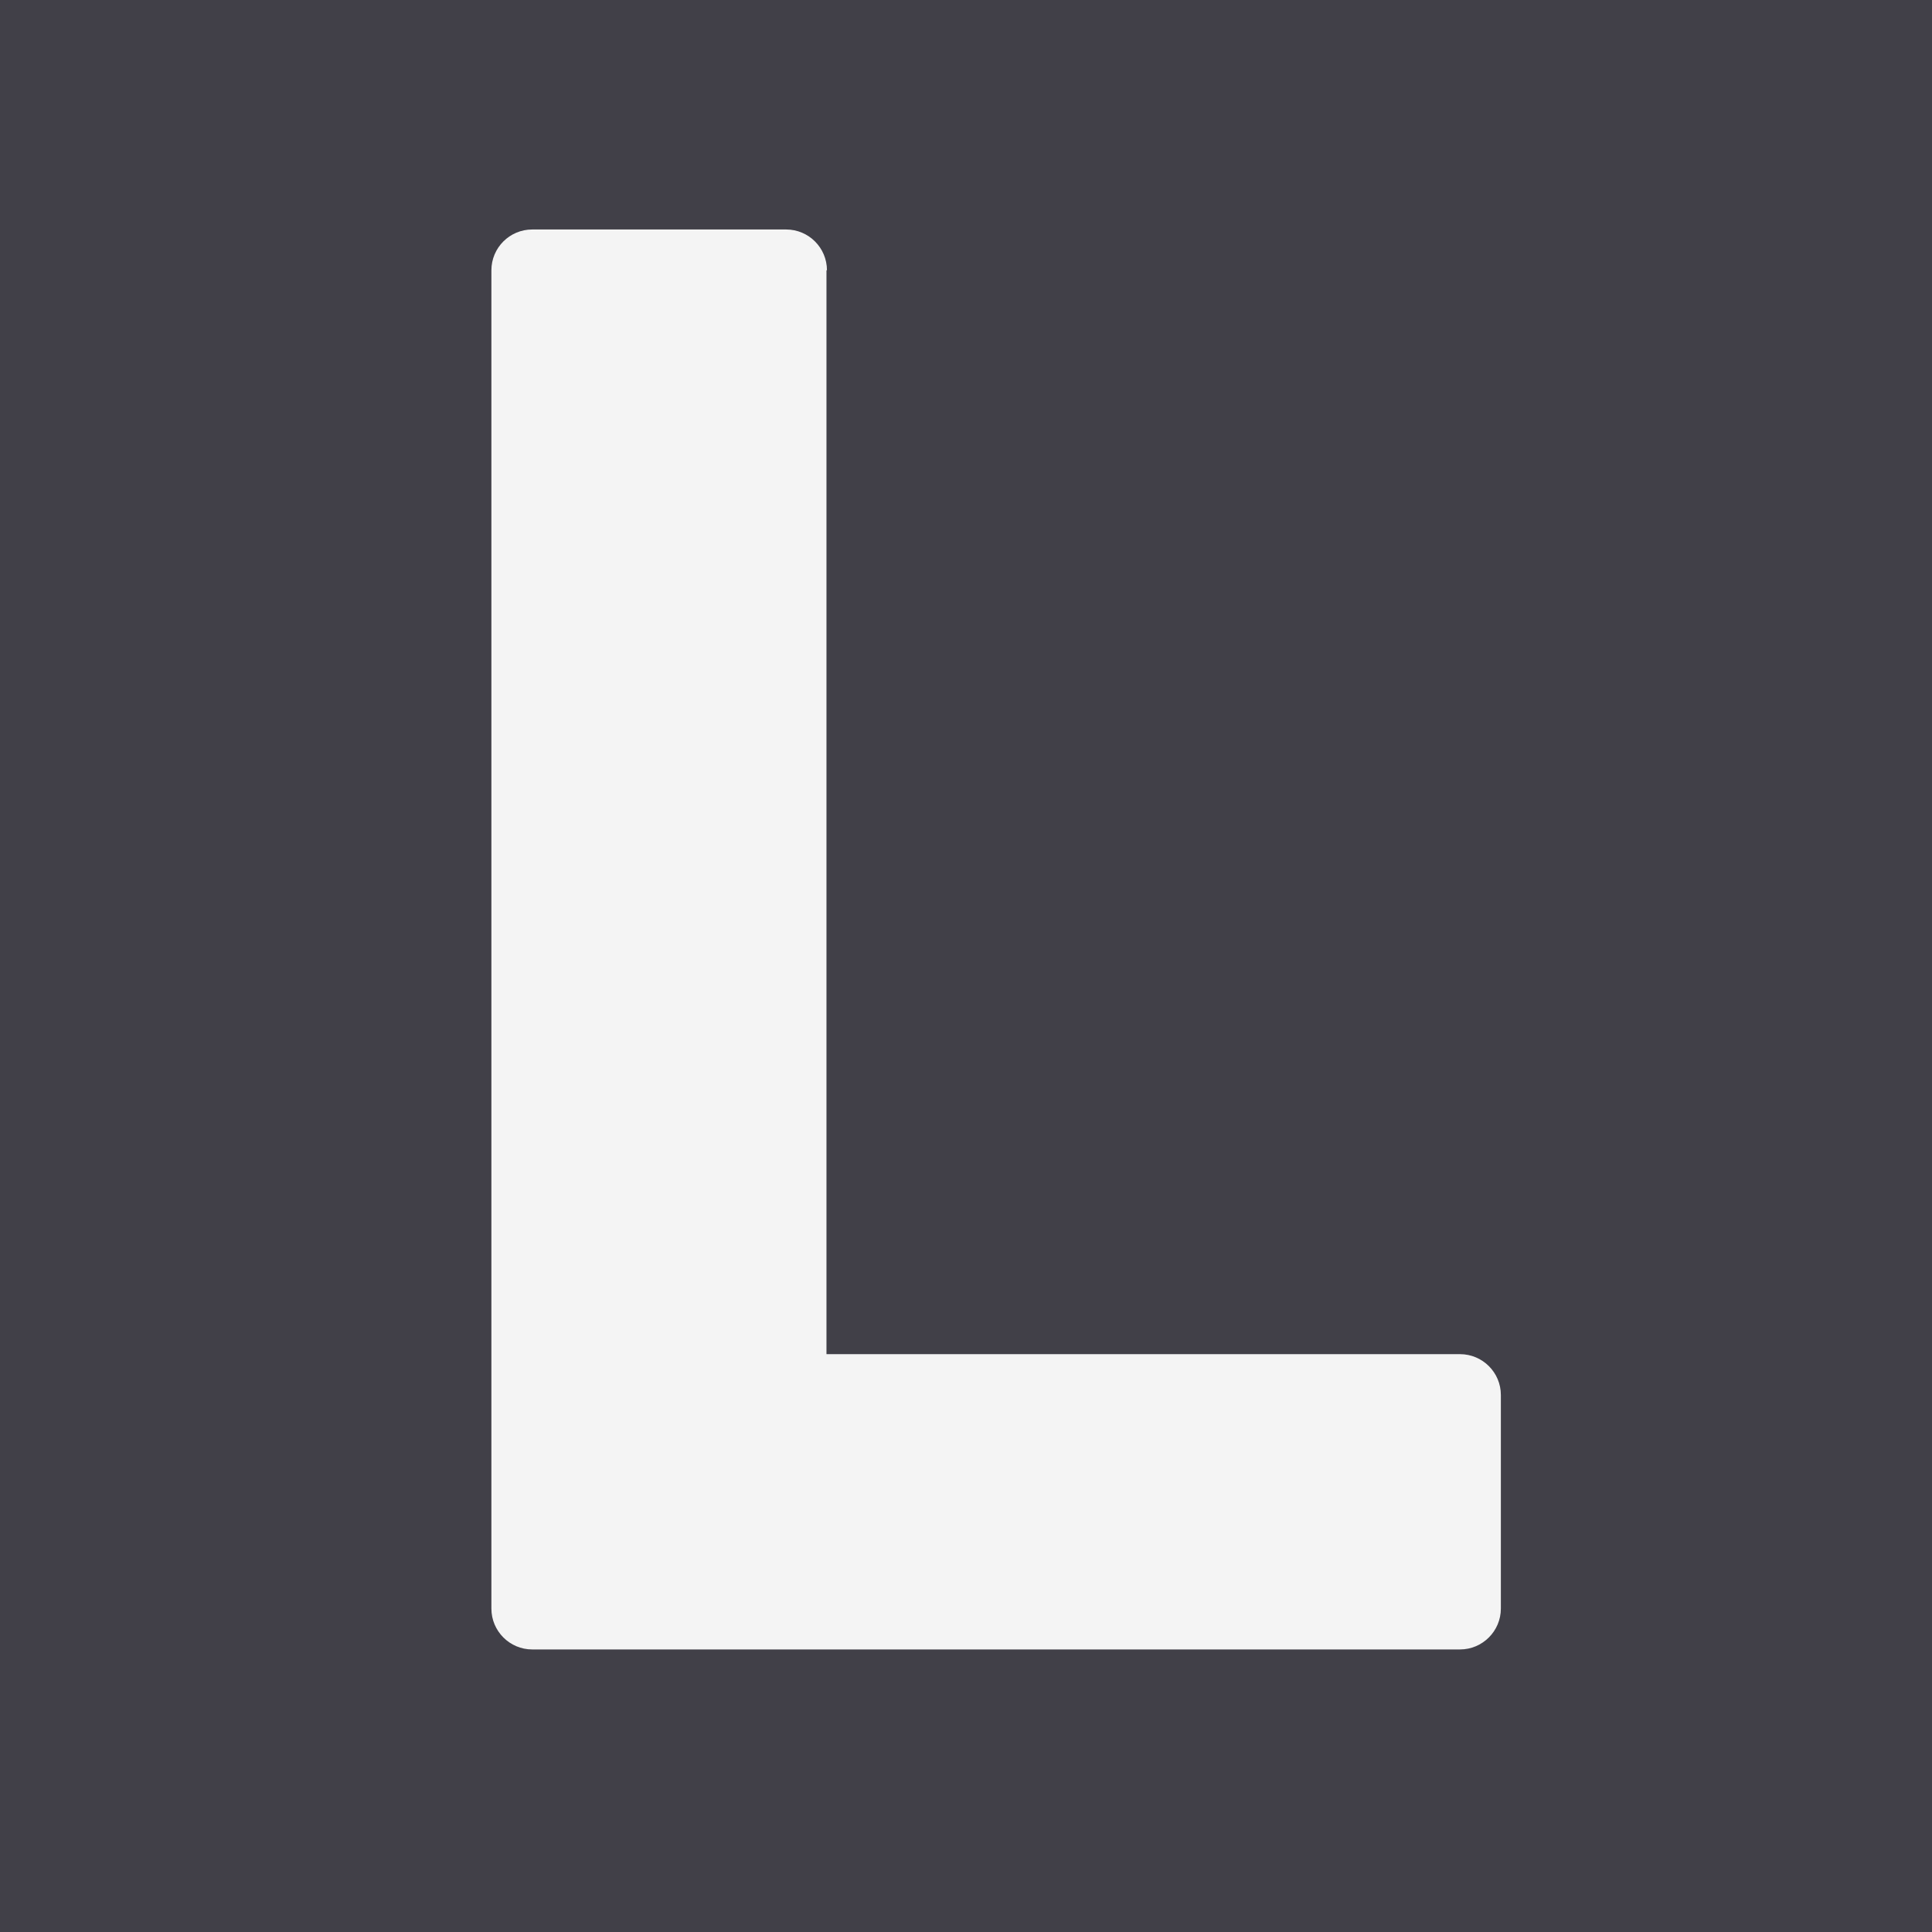 <svg xmlns="http://www.w3.org/2000/svg" fill="none" viewBox="0 0 32 32" height="32" width="32">
<rect fill="#414048" height="32" width="32"></rect>
<path fill="#F4F4F4" d="M13.689 4.477V22.429H24.182C24.555 22.429 24.859 22.732 24.859 23.105V26.643C24.859 27.016 24.555 27.32 24.182 27.32H8.815C8.442 27.32 8.139 27.016 8.139 26.643V4.477C8.139 4.104 8.442 3.801 8.815 3.801H13.021C13.394 3.801 13.697 4.104 13.697 4.477H13.689Z"></path>
</svg>
